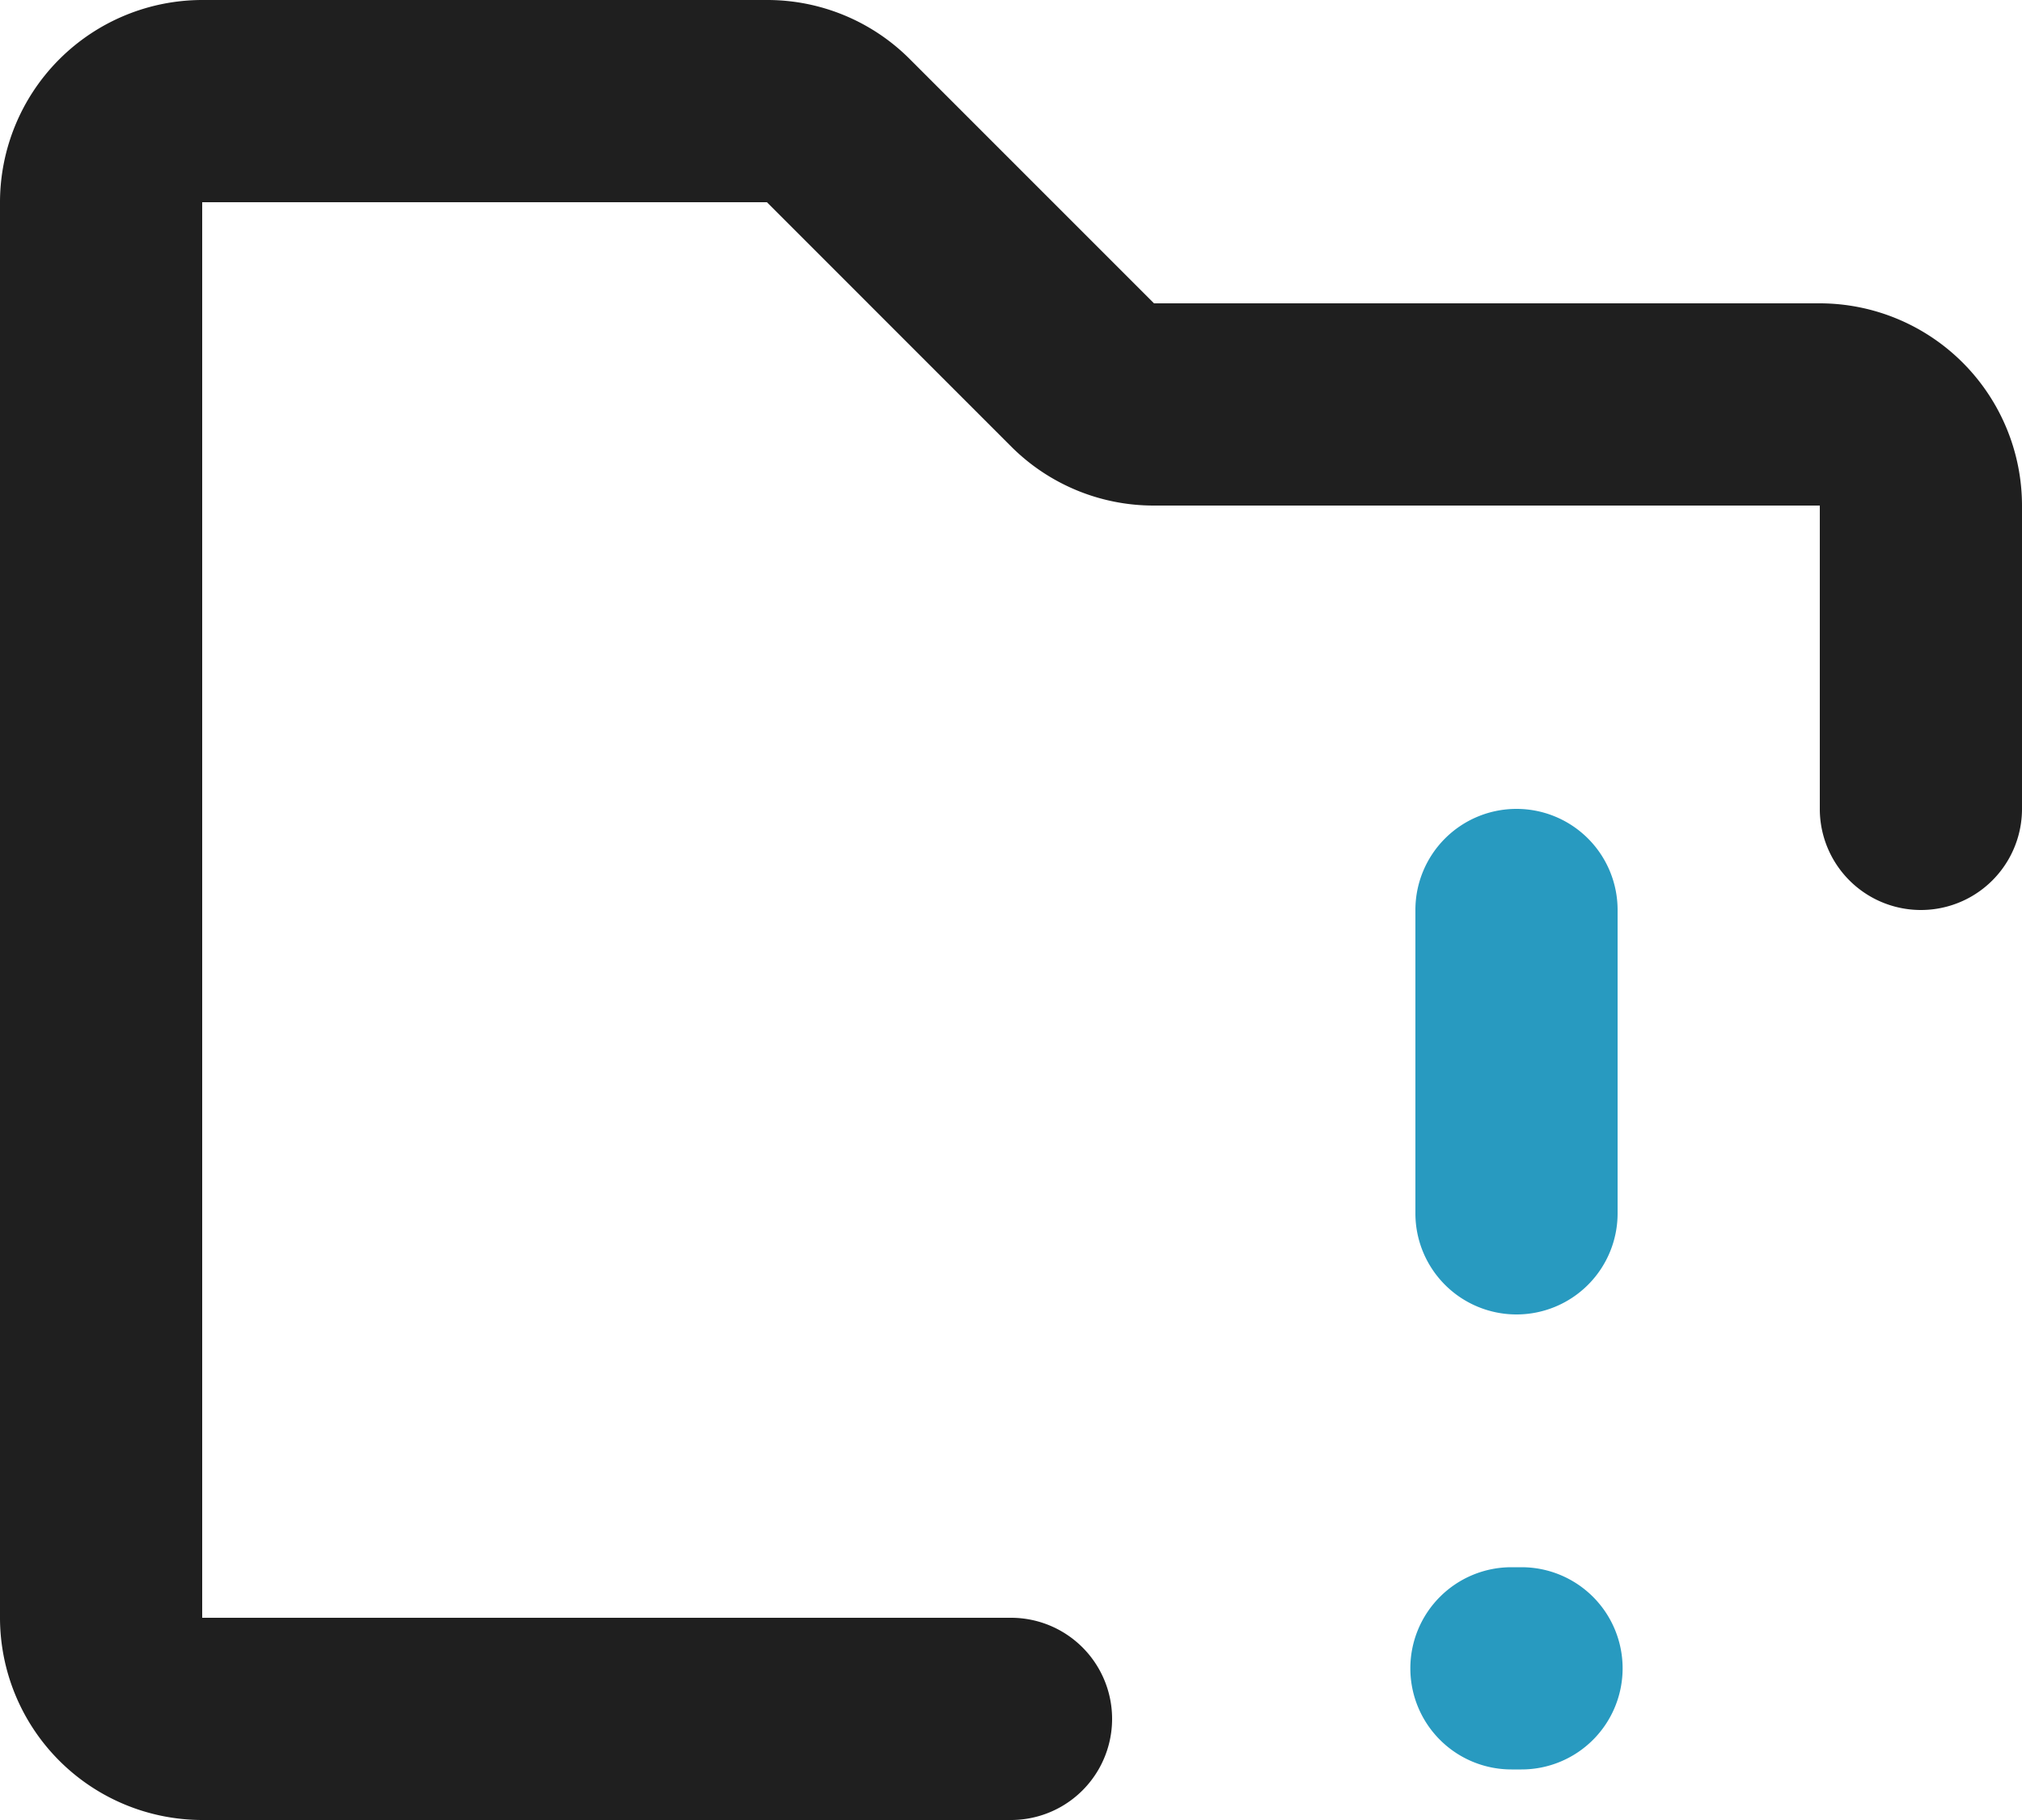 <svg xmlns="http://www.w3.org/2000/svg" width="50" height="45" viewBox="0 0 50 45"><g transform="translate(-2 -3)"><path d="M-3267.5-2423.25a2.5,2.5,0,0,1-2.5-2.5,2.5,2.5,0,0,1,2.5-2.5h.249a2.5,2.5,0,0,1,2.5,2.5,2.5,2.5,0,0,1-2.5,2.5Zm-2.375-13.75v-7.5a2.5,2.5,0,0,1,2.5-2.5,2.5,2.5,0,0,1,2.5,2.5v7.5a2.5,2.5,0,0,1-2.5,2.5A2.5,2.5,0,0,1-3269.875-2437Z" transform="translate(3306.875 2470)" fill="#289ac0"></path><path d="M27,48H7a5.006,5.006,0,0,1-5-5V8A5.006,5.006,0,0,1,7,3H20.975a4.977,4.977,0,0,1,3.511,1.45l6.05,6.05H47a5.006,5.006,0,0,1,5,5V23a2.5,2.5,0,0,1-5,0V15.5H30.525a4.977,4.977,0,0,1-3.511-1.45L20.964,8H7V43H27a2.5,2.5,0,0,1,0,5Z" fill="#1f1f1f"></path></g></svg>